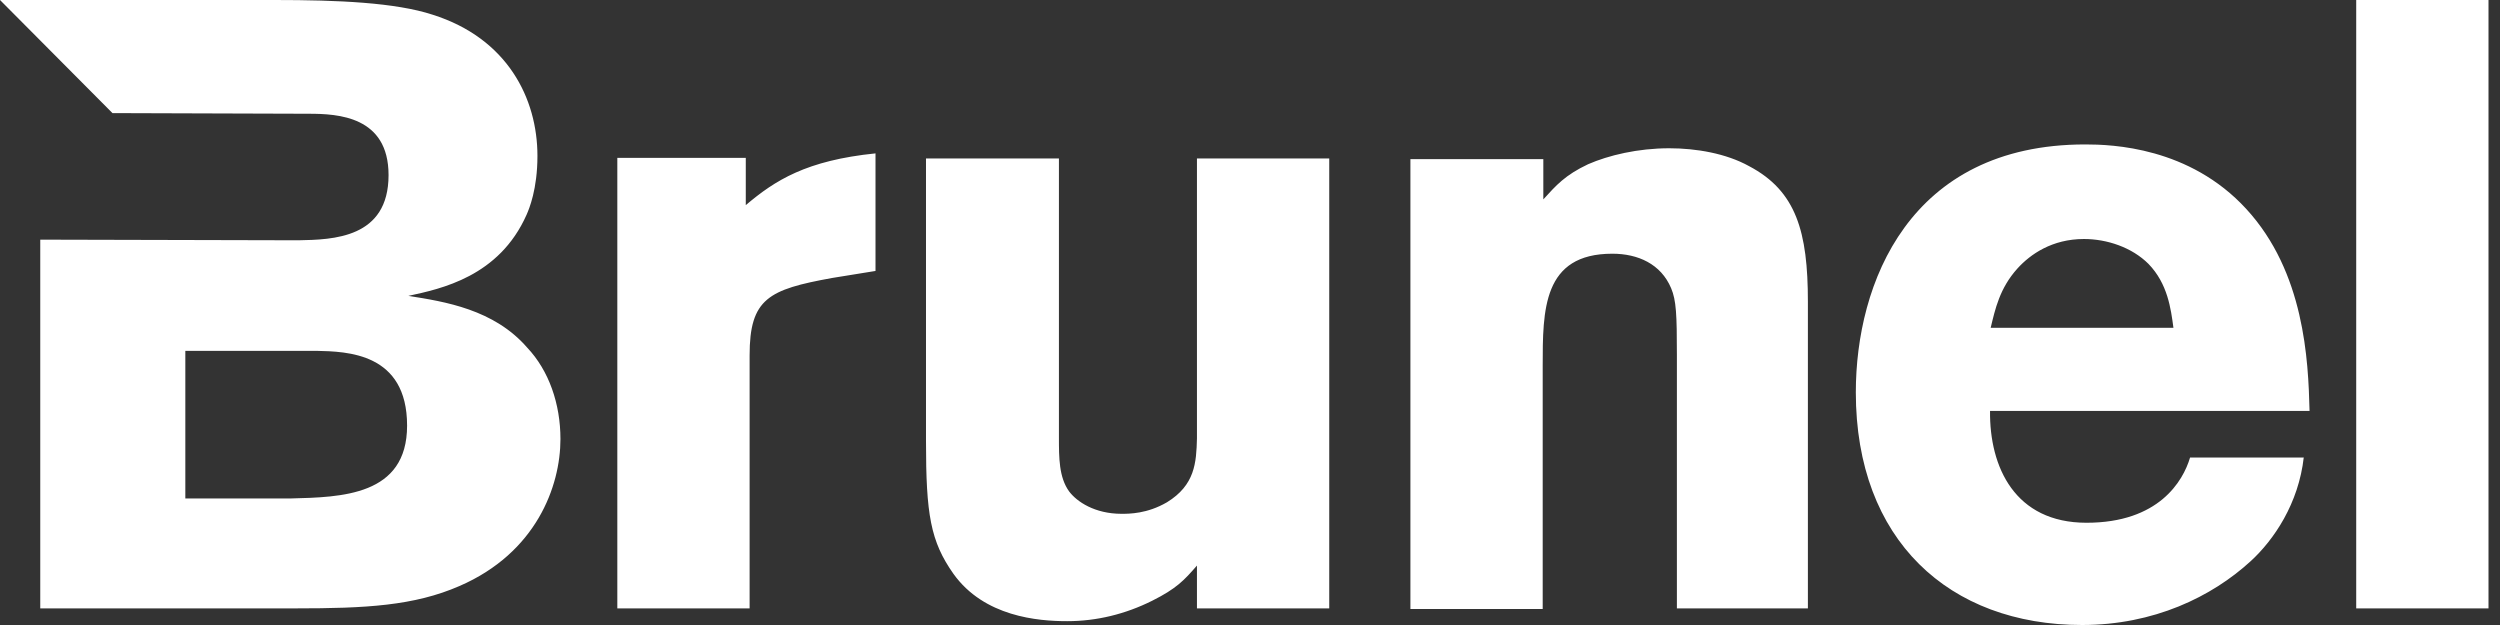 <svg width="128" height="32" viewBox="0 0 128 32" fill="none" xmlns="http://www.w3.org/2000/svg">
<rect x="0" y="0" width="128" height="32" fill="#333333" stroke="none"/>
<g clip-path="url(#clip0_568_15173)">
<path d="M120.638 0H127.411V31.149H120.638V0ZM117.955 23.395C117.693 25.783 116.417 27.648 115.239 28.728C113.243 30.56 110.266 32 106.601 32C99.796 32 95.018 27.648 95.018 20.09C95.018 14.528 97.734 7.395 106.765 7.395C108.139 7.395 112.098 7.526 115.01 10.699C117.988 13.939 118.184 18.421 118.249 21.039H101.89C101.857 23.918 103.166 26.765 106.83 26.765C110.528 26.765 111.771 24.638 112.131 23.427H117.955V23.395ZM111.28 16.785C111.149 15.804 110.986 14.528 110.004 13.513C109.153 12.663 107.877 12.237 106.699 12.237C105.063 12.237 103.951 13.023 103.297 13.742C102.38 14.757 102.151 15.836 101.922 16.785H111.28ZM79.018 10.209C79.673 9.489 80.131 8.965 81.309 8.409C82.356 7.951 83.861 7.591 85.464 7.591C86.838 7.591 88.376 7.853 89.554 8.507C91.975 9.783 92.564 11.877 92.564 15.444V31.149H85.857V18.192C85.857 16.098 85.824 15.378 85.562 14.757C85.039 13.513 83.861 12.99 82.552 12.99C78.986 12.99 78.986 15.869 78.986 18.748V31.182H72.213V8.147H79.018V10.209ZM26.994 17.8C25.292 15.836 22.773 15.444 20.908 15.149C22.577 14.789 25.554 14.168 26.961 10.994C27.092 10.699 27.517 9.685 27.517 7.984C27.517 5.039 25.98 1.963 22.151 0.753C20.254 0.131 17.309 0 14.069 0H0L5.759 5.791L15.804 5.824C17.309 5.824 19.894 5.955 19.894 8.965C19.894 12.204 17.047 12.27 15.28 12.303L2.061 12.27V31.149H15.149C18.716 31.149 21.203 31.018 23.526 30.004C27.452 28.303 28.695 24.9 28.695 22.479C28.695 20.679 28.106 18.977 26.994 17.8ZM14.887 25.521H9.489V17.963H16.196C17.767 17.996 20.843 18.061 20.843 21.791C20.843 25.391 17.472 25.456 14.887 25.521ZM61.284 8.115H68.057V31.149H61.284V28.957C60.63 29.71 60.237 30.135 58.994 30.757C57.62 31.444 56.147 31.804 54.642 31.804C53.137 31.804 50.389 31.575 48.818 29.382C47.64 27.714 47.411 26.34 47.411 22.577V8.115H54.217V22.413C54.217 23.427 54.217 24.442 54.74 25.162C55.133 25.685 56.049 26.307 57.423 26.307C57.816 26.307 58.732 26.307 59.746 25.718C61.186 24.834 61.252 23.689 61.284 22.446V8.115ZM38.184 10.503C39.689 9.227 41.292 8.213 44.826 7.853V13.873L42.601 14.233C39.362 14.822 38.38 15.28 38.38 18.192V31.149H31.607V8.082H38.184V10.503Z" fill="white"/>
</g>
<defs>
<clipPath id="clip0_568_15173">
<rect width="127.411" height="32" fill="white"/>
</clipPath>
</defs>
</svg>
